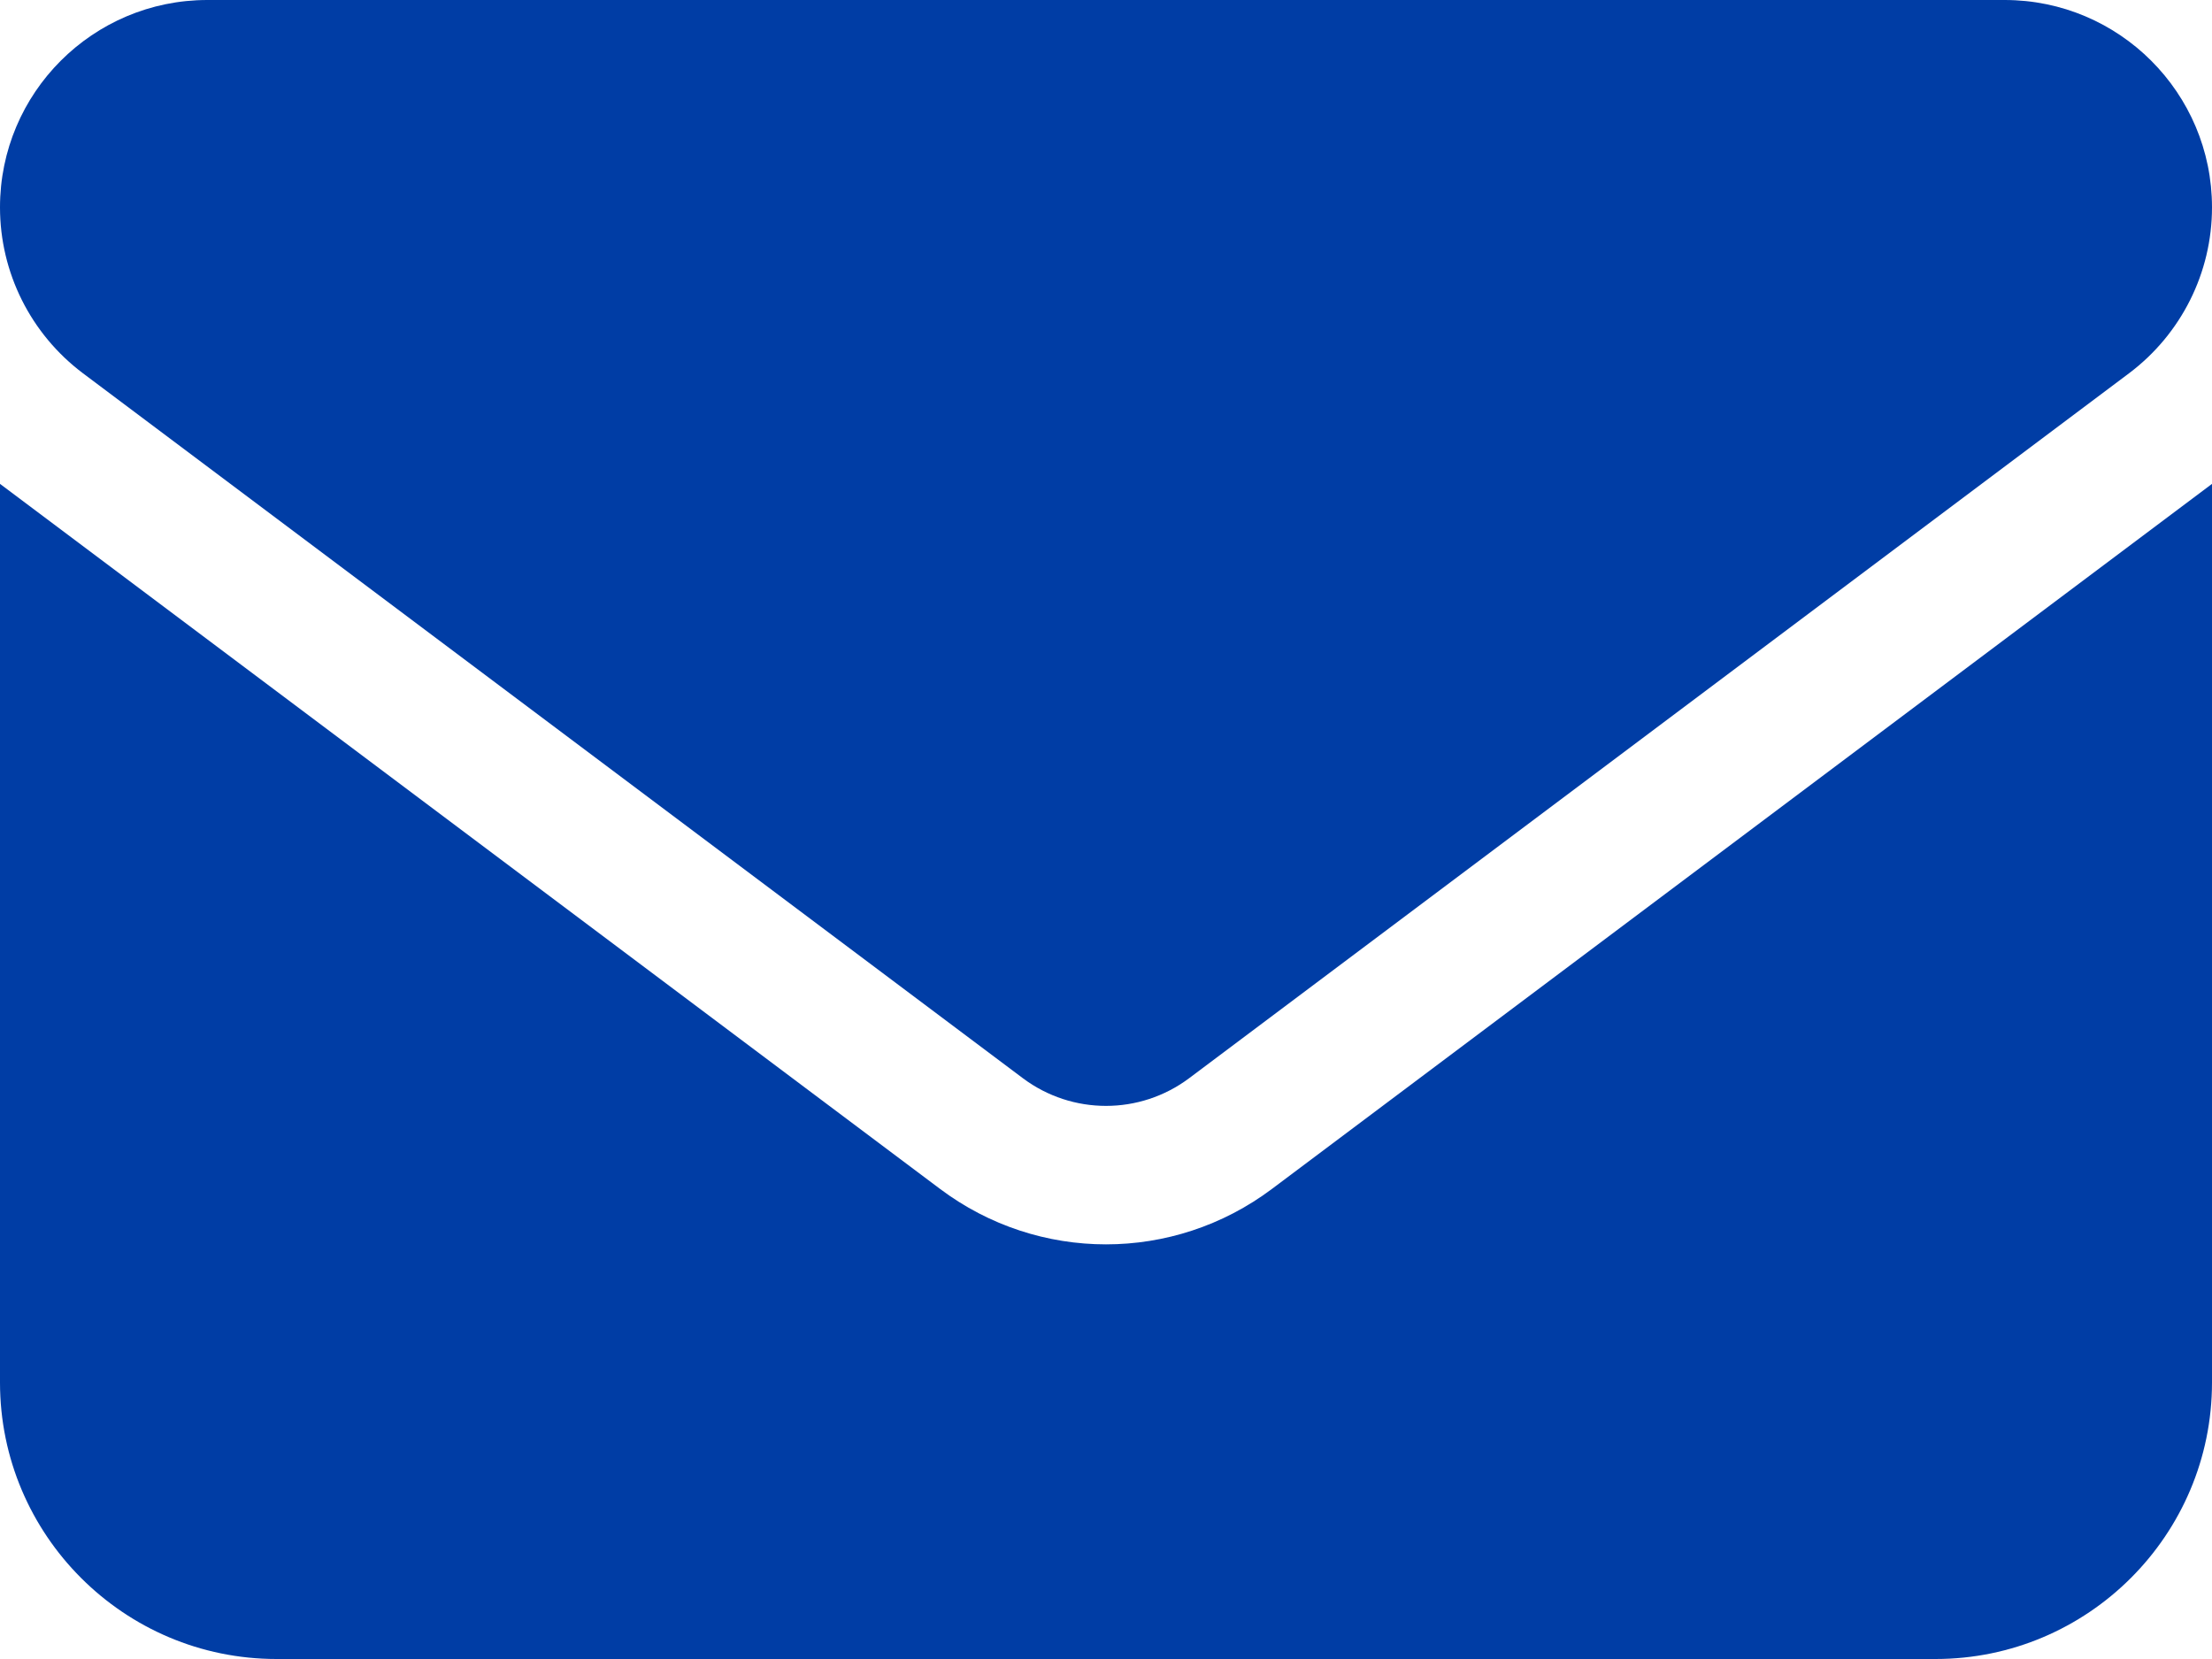 <svg width="100" height="75" viewBox="0 0 100 75" fill="none" xmlns="http://www.w3.org/2000/svg">
<path d="M9.375 0C4.199 0 0 4.199 0 9.375C0 12.324 1.387 15.098 3.75 16.875L46.25 48.75C48.477 50.41 51.523 50.41 53.75 48.75L96.25 16.875C98.613 15.098 100 12.324 100 9.375C100 4.199 95.801 0 90.625 0H9.375ZM0 21.875V62.5C0 69.394 5.605 75 12.5 75H87.5C94.394 75 100 69.394 100 62.5V21.875L57.5 53.75C53.047 57.09 46.953 57.09 42.5 53.75L0 21.875Z" fill="#003DA5"/>
</svg>
